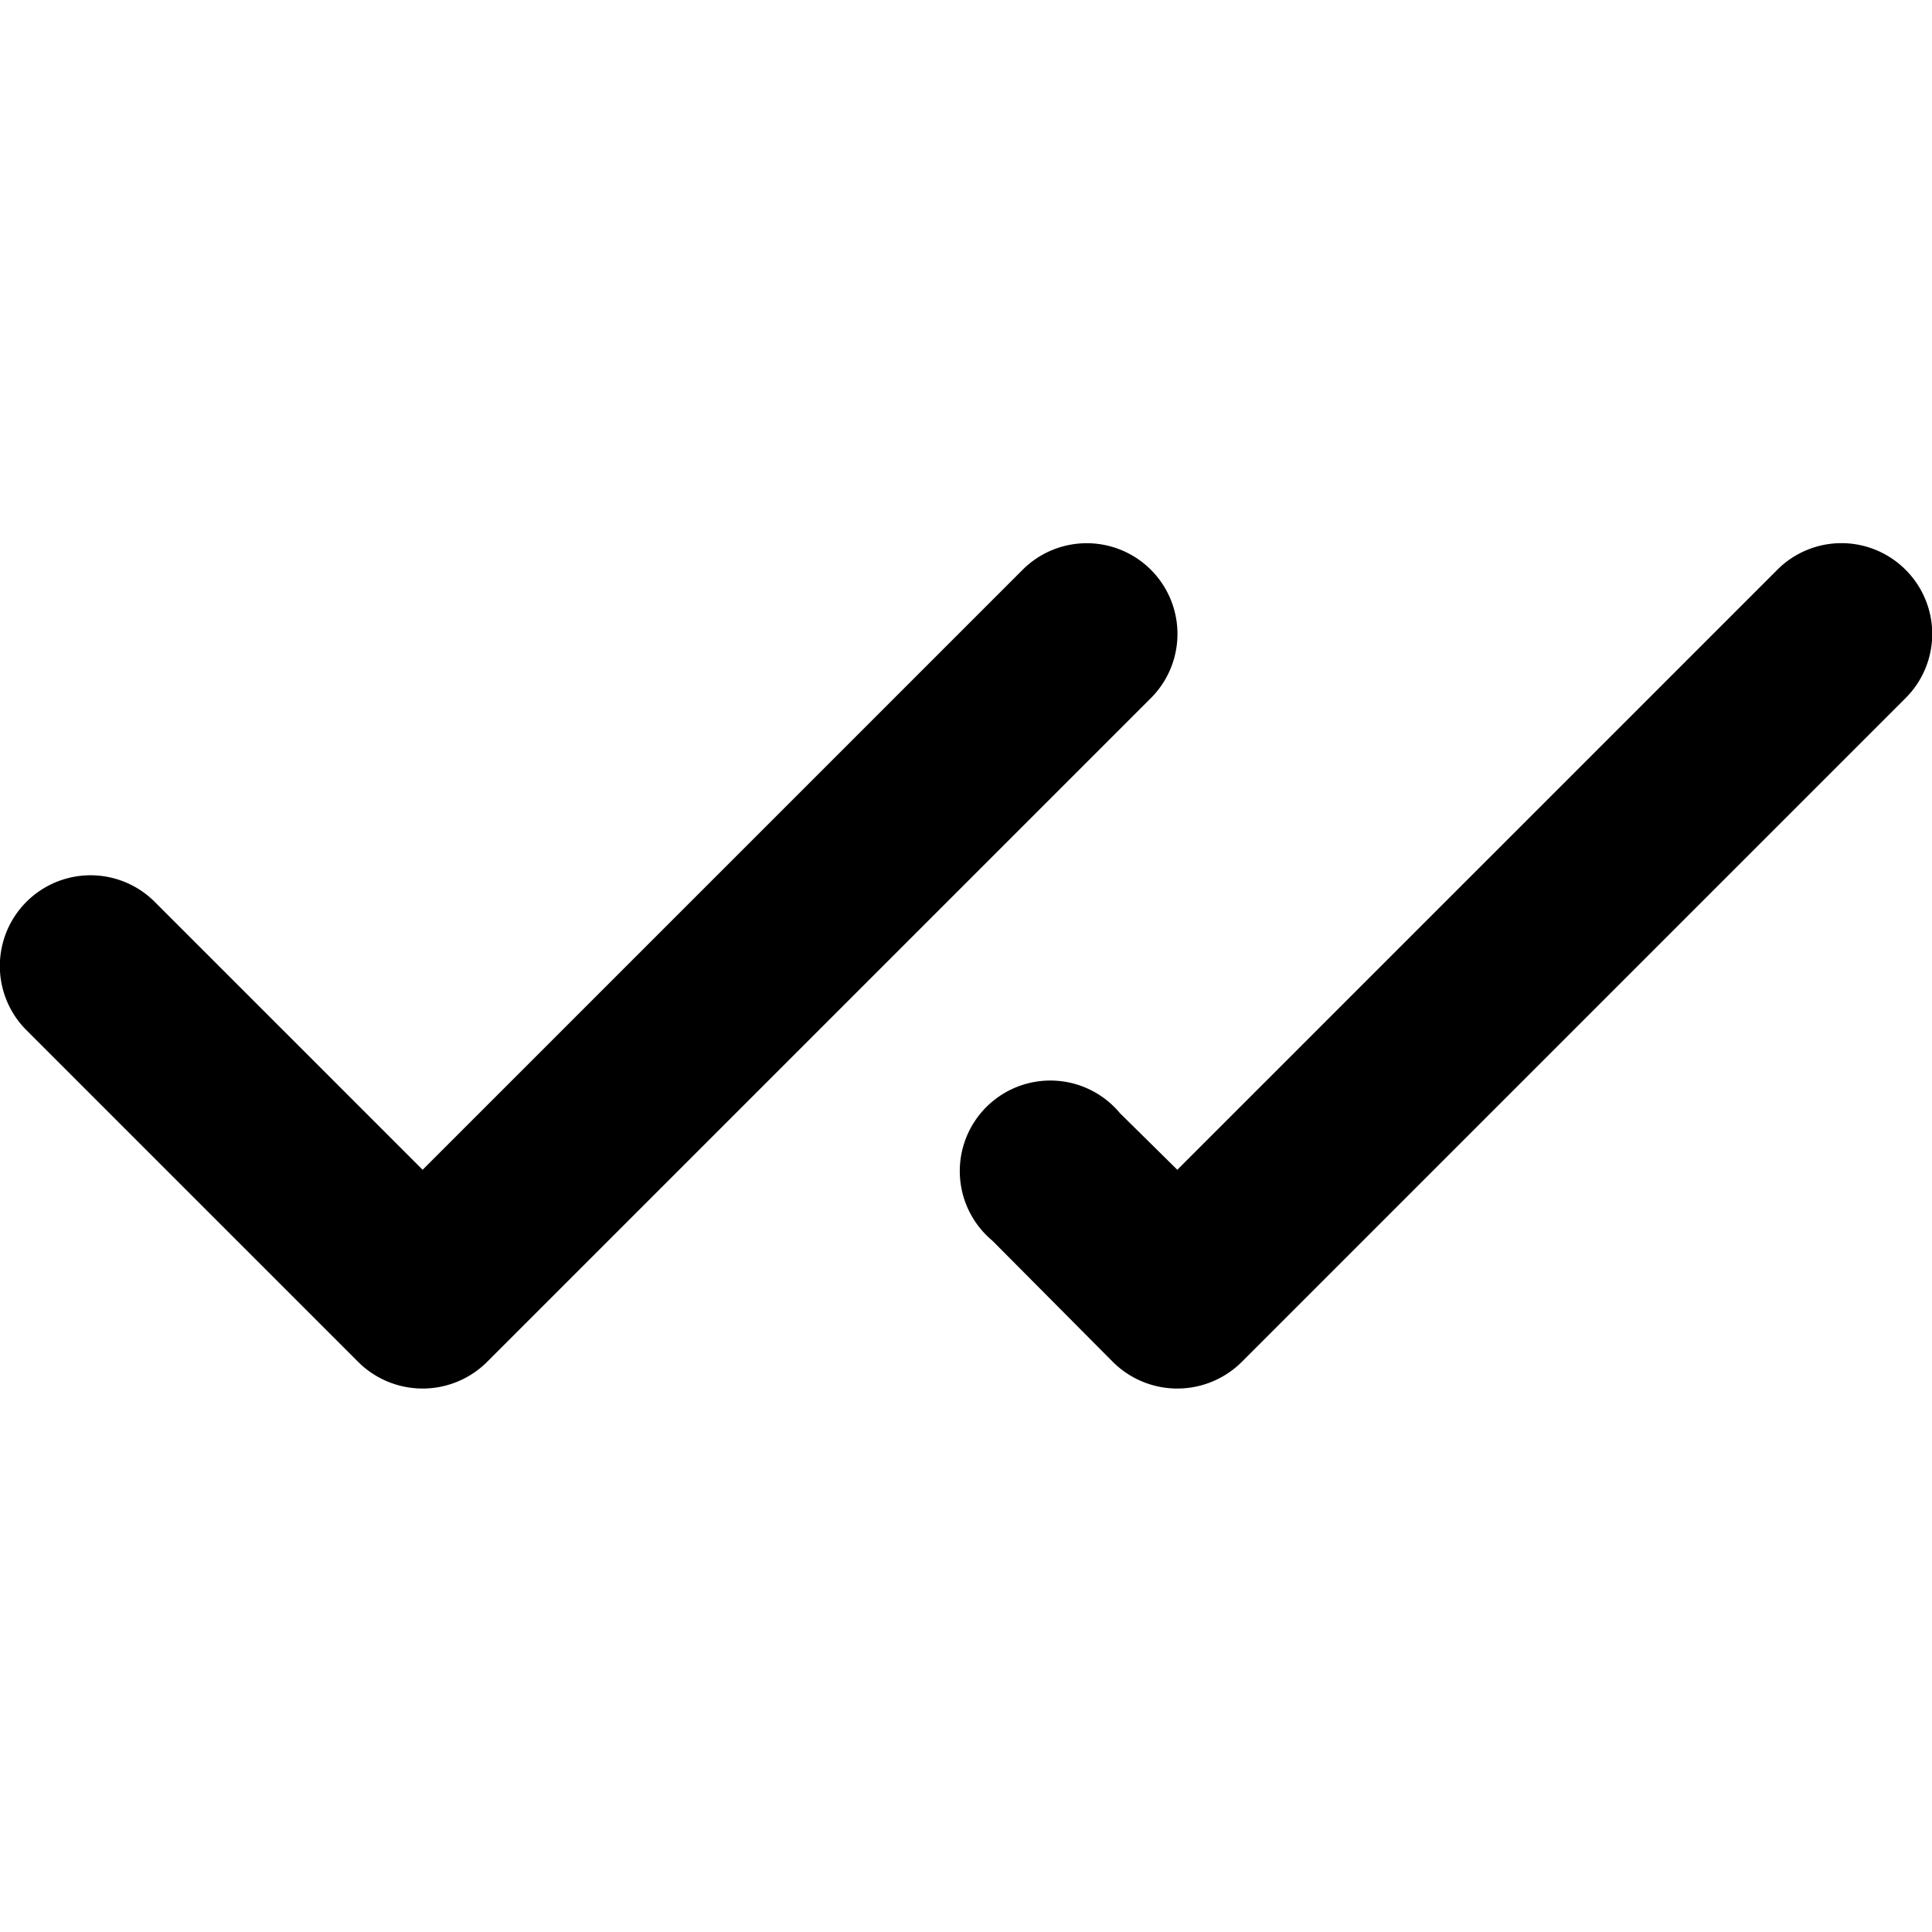 <svg xmlns="http://www.w3.org/2000/svg" viewBox="0 0 256 256" fill="currentColor"><path d="M152.5,92.5l-88,88a12.1,12.1,0,0,1-17,0l-44-44a12,12,0,0,1,17-17L56,155l79.5-79.5a12,12,0,0,1,17,17Zm100-17a12,12,0,0,0-17,0L156,155l-7.6-7.5a12,12,0,1,0-16.9,16.9l16,16.1a12.1,12.1,0,0,0,17,0l88-88A12,12,0,0,0,252.5,75.5Z"/></svg>